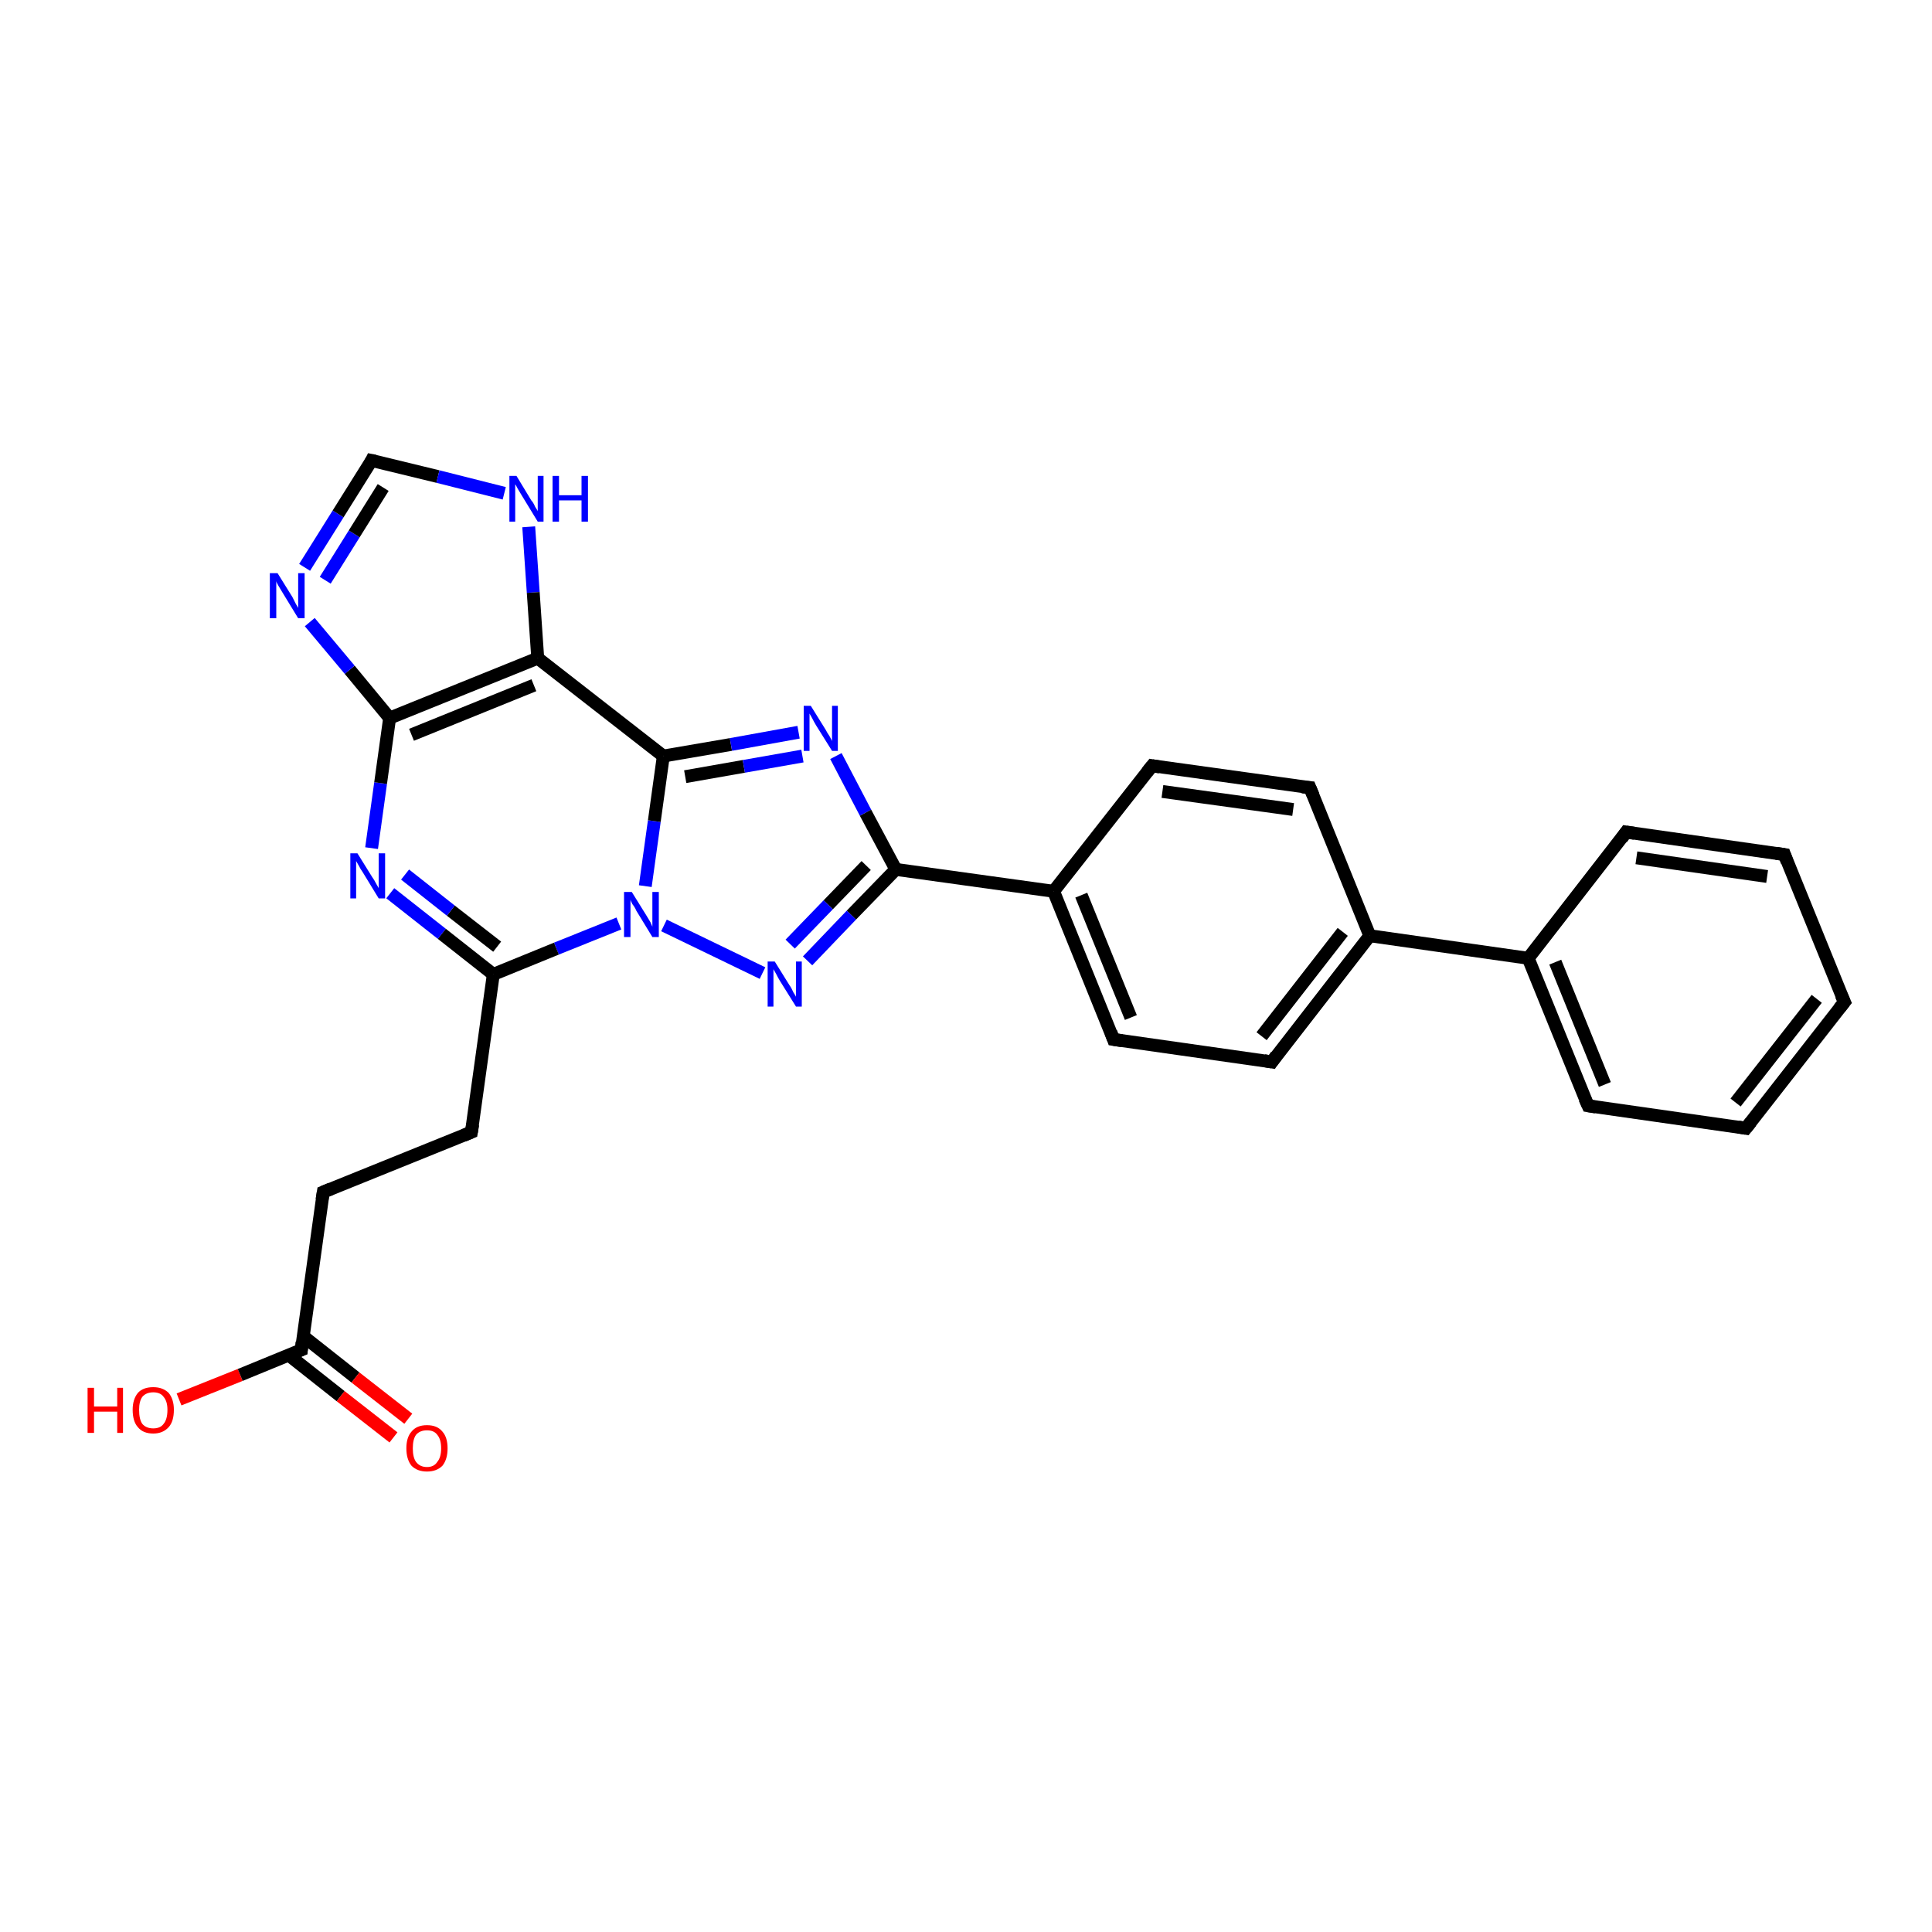 <?xml version='1.0' encoding='iso-8859-1'?>
<svg version='1.1' baseProfile='full'
              xmlns='http://www.w3.org/2000/svg'
                      xmlns:rdkit='http://www.rdkit.org/xml'
                      xmlns:xlink='http://www.w3.org/1999/xlink'
                  xml:space='preserve'
width='300px' height='300px' viewBox='0 0 300 300'>
<!-- END OF HEADER -->
<rect style='opacity:1.0;fill:#FFFFFF;stroke:none' width='300.0' height='300.0' x='0.0' y='0.0'> </rect>
<path class='bond-0 atom-0 atom-1' d='M 27.8,217.3 L 37.3,213.5' style='fill:none;fill-rule:evenodd;stroke:#FF0000;stroke-width:2.0px;stroke-linecap:butt;stroke-linejoin:miter;stroke-opacity:1' />
<path class='bond-0 atom-0 atom-1' d='M 37.3,213.5 L 46.8,209.6' style='fill:none;fill-rule:evenodd;stroke:#000000;stroke-width:2.0px;stroke-linecap:butt;stroke-linejoin:miter;stroke-opacity:1' />
<path class='bond-1 atom-1 atom-2' d='M 44.8,210.4 L 52.9,216.8' style='fill:none;fill-rule:evenodd;stroke:#000000;stroke-width:2.0px;stroke-linecap:butt;stroke-linejoin:miter;stroke-opacity:1' />
<path class='bond-1 atom-1 atom-2' d='M 52.9,216.8 L 61.1,223.2' style='fill:none;fill-rule:evenodd;stroke:#FF0000;stroke-width:2.0px;stroke-linecap:butt;stroke-linejoin:miter;stroke-opacity:1' />
<path class='bond-1 atom-1 atom-2' d='M 47.1,207.5 L 55.2,213.9' style='fill:none;fill-rule:evenodd;stroke:#000000;stroke-width:2.0px;stroke-linecap:butt;stroke-linejoin:miter;stroke-opacity:1' />
<path class='bond-1 atom-1 atom-2' d='M 55.2,213.9 L 63.4,220.3' style='fill:none;fill-rule:evenodd;stroke:#FF0000;stroke-width:2.0px;stroke-linecap:butt;stroke-linejoin:miter;stroke-opacity:1' />
<path class='bond-2 atom-1 atom-3' d='M 46.8,209.6 L 50.2,185.1' style='fill:none;fill-rule:evenodd;stroke:#000000;stroke-width:2.0px;stroke-linecap:butt;stroke-linejoin:miter;stroke-opacity:1' />
<path class='bond-3 atom-3 atom-4' d='M 50.2,185.1 L 73.2,175.8' style='fill:none;fill-rule:evenodd;stroke:#000000;stroke-width:2.0px;stroke-linecap:butt;stroke-linejoin:miter;stroke-opacity:1' />
<path class='bond-4 atom-4 atom-5' d='M 73.2,175.8 L 76.6,151.3' style='fill:none;fill-rule:evenodd;stroke:#000000;stroke-width:2.0px;stroke-linecap:butt;stroke-linejoin:miter;stroke-opacity:1' />
<path class='bond-5 atom-5 atom-6' d='M 76.6,151.3 L 68.6,145.0' style='fill:none;fill-rule:evenodd;stroke:#000000;stroke-width:2.0px;stroke-linecap:butt;stroke-linejoin:miter;stroke-opacity:1' />
<path class='bond-5 atom-5 atom-6' d='M 68.6,145.0 L 60.6,138.7' style='fill:none;fill-rule:evenodd;stroke:#0000FF;stroke-width:2.0px;stroke-linecap:butt;stroke-linejoin:miter;stroke-opacity:1' />
<path class='bond-5 atom-5 atom-6' d='M 77.2,147.0 L 70.0,141.4' style='fill:none;fill-rule:evenodd;stroke:#000000;stroke-width:2.0px;stroke-linecap:butt;stroke-linejoin:miter;stroke-opacity:1' />
<path class='bond-5 atom-5 atom-6' d='M 70.0,141.4 L 62.9,135.8' style='fill:none;fill-rule:evenodd;stroke:#0000FF;stroke-width:2.0px;stroke-linecap:butt;stroke-linejoin:miter;stroke-opacity:1' />
<path class='bond-6 atom-6 atom-7' d='M 57.7,131.7 L 59.1,121.6' style='fill:none;fill-rule:evenodd;stroke:#0000FF;stroke-width:2.0px;stroke-linecap:butt;stroke-linejoin:miter;stroke-opacity:1' />
<path class='bond-6 atom-6 atom-7' d='M 59.1,121.6 L 60.5,111.5' style='fill:none;fill-rule:evenodd;stroke:#000000;stroke-width:2.0px;stroke-linecap:butt;stroke-linejoin:miter;stroke-opacity:1' />
<path class='bond-7 atom-7 atom-8' d='M 60.5,111.5 L 54.3,104.0' style='fill:none;fill-rule:evenodd;stroke:#000000;stroke-width:2.0px;stroke-linecap:butt;stroke-linejoin:miter;stroke-opacity:1' />
<path class='bond-7 atom-7 atom-8' d='M 54.3,104.0 L 48.1,96.6' style='fill:none;fill-rule:evenodd;stroke:#0000FF;stroke-width:2.0px;stroke-linecap:butt;stroke-linejoin:miter;stroke-opacity:1' />
<path class='bond-8 atom-8 atom-9' d='M 47.3,88.1 L 52.5,79.8' style='fill:none;fill-rule:evenodd;stroke:#0000FF;stroke-width:2.0px;stroke-linecap:butt;stroke-linejoin:miter;stroke-opacity:1' />
<path class='bond-8 atom-8 atom-9' d='M 52.5,79.8 L 57.7,71.5' style='fill:none;fill-rule:evenodd;stroke:#000000;stroke-width:2.0px;stroke-linecap:butt;stroke-linejoin:miter;stroke-opacity:1' />
<path class='bond-8 atom-8 atom-9' d='M 50.5,90.1 L 55.0,82.9' style='fill:none;fill-rule:evenodd;stroke:#0000FF;stroke-width:2.0px;stroke-linecap:butt;stroke-linejoin:miter;stroke-opacity:1' />
<path class='bond-8 atom-8 atom-9' d='M 55.0,82.9 L 59.5,75.7' style='fill:none;fill-rule:evenodd;stroke:#000000;stroke-width:2.0px;stroke-linecap:butt;stroke-linejoin:miter;stroke-opacity:1' />
<path class='bond-9 atom-9 atom-10' d='M 57.7,71.5 L 68.0,74.0' style='fill:none;fill-rule:evenodd;stroke:#000000;stroke-width:2.0px;stroke-linecap:butt;stroke-linejoin:miter;stroke-opacity:1' />
<path class='bond-9 atom-9 atom-10' d='M 68.0,74.0 L 78.3,76.6' style='fill:none;fill-rule:evenodd;stroke:#0000FF;stroke-width:2.0px;stroke-linecap:butt;stroke-linejoin:miter;stroke-opacity:1' />
<path class='bond-10 atom-10 atom-11' d='M 82.1,81.8 L 82.8,92.0' style='fill:none;fill-rule:evenodd;stroke:#0000FF;stroke-width:2.0px;stroke-linecap:butt;stroke-linejoin:miter;stroke-opacity:1' />
<path class='bond-10 atom-10 atom-11' d='M 82.8,92.0 L 83.5,102.2' style='fill:none;fill-rule:evenodd;stroke:#000000;stroke-width:2.0px;stroke-linecap:butt;stroke-linejoin:miter;stroke-opacity:1' />
<path class='bond-11 atom-11 atom-12' d='M 83.5,102.2 L 103.0,117.4' style='fill:none;fill-rule:evenodd;stroke:#000000;stroke-width:2.0px;stroke-linecap:butt;stroke-linejoin:miter;stroke-opacity:1' />
<path class='bond-12 atom-12 atom-13' d='M 103.0,117.4 L 113.5,115.6' style='fill:none;fill-rule:evenodd;stroke:#000000;stroke-width:2.0px;stroke-linecap:butt;stroke-linejoin:miter;stroke-opacity:1' />
<path class='bond-12 atom-12 atom-13' d='M 113.5,115.6 L 124.0,113.7' style='fill:none;fill-rule:evenodd;stroke:#0000FF;stroke-width:2.0px;stroke-linecap:butt;stroke-linejoin:miter;stroke-opacity:1' />
<path class='bond-12 atom-12 atom-13' d='M 106.4,120.6 L 115.5,119.0' style='fill:none;fill-rule:evenodd;stroke:#000000;stroke-width:2.0px;stroke-linecap:butt;stroke-linejoin:miter;stroke-opacity:1' />
<path class='bond-12 atom-12 atom-13' d='M 115.5,119.0 L 124.6,117.4' style='fill:none;fill-rule:evenodd;stroke:#0000FF;stroke-width:2.0px;stroke-linecap:butt;stroke-linejoin:miter;stroke-opacity:1' />
<path class='bond-13 atom-13 atom-14' d='M 129.8,117.4 L 134.4,126.2' style='fill:none;fill-rule:evenodd;stroke:#0000FF;stroke-width:2.0px;stroke-linecap:butt;stroke-linejoin:miter;stroke-opacity:1' />
<path class='bond-13 atom-13 atom-14' d='M 134.4,126.2 L 139.1,135.0' style='fill:none;fill-rule:evenodd;stroke:#000000;stroke-width:2.0px;stroke-linecap:butt;stroke-linejoin:miter;stroke-opacity:1' />
<path class='bond-14 atom-14 atom-15' d='M 139.1,135.0 L 132.2,142.1' style='fill:none;fill-rule:evenodd;stroke:#000000;stroke-width:2.0px;stroke-linecap:butt;stroke-linejoin:miter;stroke-opacity:1' />
<path class='bond-14 atom-14 atom-15' d='M 132.2,142.1 L 125.4,149.2' style='fill:none;fill-rule:evenodd;stroke:#0000FF;stroke-width:2.0px;stroke-linecap:butt;stroke-linejoin:miter;stroke-opacity:1' />
<path class='bond-14 atom-14 atom-15' d='M 134.5,134.4 L 128.6,140.5' style='fill:none;fill-rule:evenodd;stroke:#000000;stroke-width:2.0px;stroke-linecap:butt;stroke-linejoin:miter;stroke-opacity:1' />
<path class='bond-14 atom-14 atom-15' d='M 128.6,140.5 L 122.7,146.6' style='fill:none;fill-rule:evenodd;stroke:#0000FF;stroke-width:2.0px;stroke-linecap:butt;stroke-linejoin:miter;stroke-opacity:1' />
<path class='bond-15 atom-15 atom-16' d='M 118.4,151.1 L 103.1,143.7' style='fill:none;fill-rule:evenodd;stroke:#0000FF;stroke-width:2.0px;stroke-linecap:butt;stroke-linejoin:miter;stroke-opacity:1' />
<path class='bond-16 atom-14 atom-17' d='M 139.1,135.0 L 163.6,138.4' style='fill:none;fill-rule:evenodd;stroke:#000000;stroke-width:2.0px;stroke-linecap:butt;stroke-linejoin:miter;stroke-opacity:1' />
<path class='bond-17 atom-17 atom-18' d='M 163.6,138.4 L 172.9,161.4' style='fill:none;fill-rule:evenodd;stroke:#000000;stroke-width:2.0px;stroke-linecap:butt;stroke-linejoin:miter;stroke-opacity:1' />
<path class='bond-17 atom-17 atom-18' d='M 167.9,139.0 L 175.6,158.0' style='fill:none;fill-rule:evenodd;stroke:#000000;stroke-width:2.0px;stroke-linecap:butt;stroke-linejoin:miter;stroke-opacity:1' />
<path class='bond-18 atom-18 atom-19' d='M 172.9,161.4 L 197.5,164.9' style='fill:none;fill-rule:evenodd;stroke:#000000;stroke-width:2.0px;stroke-linecap:butt;stroke-linejoin:miter;stroke-opacity:1' />
<path class='bond-19 atom-19 atom-20' d='M 197.5,164.9 L 212.7,145.3' style='fill:none;fill-rule:evenodd;stroke:#000000;stroke-width:2.0px;stroke-linecap:butt;stroke-linejoin:miter;stroke-opacity:1' />
<path class='bond-19 atom-19 atom-20' d='M 195.9,160.9 L 208.5,144.7' style='fill:none;fill-rule:evenodd;stroke:#000000;stroke-width:2.0px;stroke-linecap:butt;stroke-linejoin:miter;stroke-opacity:1' />
<path class='bond-20 atom-20 atom-21' d='M 212.7,145.3 L 203.4,122.3' style='fill:none;fill-rule:evenodd;stroke:#000000;stroke-width:2.0px;stroke-linecap:butt;stroke-linejoin:miter;stroke-opacity:1' />
<path class='bond-21 atom-21 atom-22' d='M 203.4,122.3 L 178.9,118.9' style='fill:none;fill-rule:evenodd;stroke:#000000;stroke-width:2.0px;stroke-linecap:butt;stroke-linejoin:miter;stroke-opacity:1' />
<path class='bond-21 atom-21 atom-22' d='M 200.8,125.7 L 180.5,122.9' style='fill:none;fill-rule:evenodd;stroke:#000000;stroke-width:2.0px;stroke-linecap:butt;stroke-linejoin:miter;stroke-opacity:1' />
<path class='bond-22 atom-20 atom-23' d='M 212.7,145.3 L 237.3,148.8' style='fill:none;fill-rule:evenodd;stroke:#000000;stroke-width:2.0px;stroke-linecap:butt;stroke-linejoin:miter;stroke-opacity:1' />
<path class='bond-23 atom-23 atom-24' d='M 237.3,148.8 L 246.6,171.7' style='fill:none;fill-rule:evenodd;stroke:#000000;stroke-width:2.0px;stroke-linecap:butt;stroke-linejoin:miter;stroke-opacity:1' />
<path class='bond-23 atom-23 atom-24' d='M 241.5,149.4 L 249.2,168.4' style='fill:none;fill-rule:evenodd;stroke:#000000;stroke-width:2.0px;stroke-linecap:butt;stroke-linejoin:miter;stroke-opacity:1' />
<path class='bond-24 atom-24 atom-25' d='M 246.6,171.7 L 271.1,175.2' style='fill:none;fill-rule:evenodd;stroke:#000000;stroke-width:2.0px;stroke-linecap:butt;stroke-linejoin:miter;stroke-opacity:1' />
<path class='bond-25 atom-25 atom-26' d='M 271.1,175.2 L 286.4,155.6' style='fill:none;fill-rule:evenodd;stroke:#000000;stroke-width:2.0px;stroke-linecap:butt;stroke-linejoin:miter;stroke-opacity:1' />
<path class='bond-25 atom-25 atom-26' d='M 269.5,171.2 L 282.1,155.1' style='fill:none;fill-rule:evenodd;stroke:#000000;stroke-width:2.0px;stroke-linecap:butt;stroke-linejoin:miter;stroke-opacity:1' />
<path class='bond-26 atom-26 atom-27' d='M 286.4,155.6 L 277.1,132.7' style='fill:none;fill-rule:evenodd;stroke:#000000;stroke-width:2.0px;stroke-linecap:butt;stroke-linejoin:miter;stroke-opacity:1' />
<path class='bond-27 atom-27 atom-28' d='M 277.1,132.7 L 252.5,129.2' style='fill:none;fill-rule:evenodd;stroke:#000000;stroke-width:2.0px;stroke-linecap:butt;stroke-linejoin:miter;stroke-opacity:1' />
<path class='bond-27 atom-27 atom-28' d='M 274.4,136.1 L 254.1,133.2' style='fill:none;fill-rule:evenodd;stroke:#000000;stroke-width:2.0px;stroke-linecap:butt;stroke-linejoin:miter;stroke-opacity:1' />
<path class='bond-28 atom-16 atom-5' d='M 96.1,143.4 L 86.4,147.3' style='fill:none;fill-rule:evenodd;stroke:#0000FF;stroke-width:2.0px;stroke-linecap:butt;stroke-linejoin:miter;stroke-opacity:1' />
<path class='bond-28 atom-16 atom-5' d='M 86.4,147.3 L 76.6,151.3' style='fill:none;fill-rule:evenodd;stroke:#000000;stroke-width:2.0px;stroke-linecap:butt;stroke-linejoin:miter;stroke-opacity:1' />
<path class='bond-29 atom-22 atom-17' d='M 178.9,118.9 L 163.6,138.4' style='fill:none;fill-rule:evenodd;stroke:#000000;stroke-width:2.0px;stroke-linecap:butt;stroke-linejoin:miter;stroke-opacity:1' />
<path class='bond-30 atom-28 atom-23' d='M 252.5,129.2 L 237.3,148.8' style='fill:none;fill-rule:evenodd;stroke:#000000;stroke-width:2.0px;stroke-linecap:butt;stroke-linejoin:miter;stroke-opacity:1' />
<path class='bond-31 atom-11 atom-7' d='M 83.5,102.2 L 60.5,111.5' style='fill:none;fill-rule:evenodd;stroke:#000000;stroke-width:2.0px;stroke-linecap:butt;stroke-linejoin:miter;stroke-opacity:1' />
<path class='bond-31 atom-11 atom-7' d='M 82.9,106.4 L 63.9,114.1' style='fill:none;fill-rule:evenodd;stroke:#000000;stroke-width:2.0px;stroke-linecap:butt;stroke-linejoin:miter;stroke-opacity:1' />
<path class='bond-32 atom-16 atom-12' d='M 100.2,137.6 L 101.6,127.5' style='fill:none;fill-rule:evenodd;stroke:#0000FF;stroke-width:2.0px;stroke-linecap:butt;stroke-linejoin:miter;stroke-opacity:1' />
<path class='bond-32 atom-16 atom-12' d='M 101.6,127.5 L 103.0,117.4' style='fill:none;fill-rule:evenodd;stroke:#000000;stroke-width:2.0px;stroke-linecap:butt;stroke-linejoin:miter;stroke-opacity:1' />
<path d='M 46.3,209.8 L 46.8,209.6 L 46.9,208.4' style='fill:none;stroke:#000000;stroke-width:2.0px;stroke-linecap:butt;stroke-linejoin:miter;stroke-opacity:1;' />
<path d='M 50.0,186.3 L 50.2,185.1 L 51.4,184.6' style='fill:none;stroke:#000000;stroke-width:2.0px;stroke-linecap:butt;stroke-linejoin:miter;stroke-opacity:1;' />
<path d='M 72.0,176.3 L 73.2,175.8 L 73.4,174.6' style='fill:none;stroke:#000000;stroke-width:2.0px;stroke-linecap:butt;stroke-linejoin:miter;stroke-opacity:1;' />
<path d='M 57.5,71.9 L 57.7,71.5 L 58.2,71.6' style='fill:none;stroke:#000000;stroke-width:2.0px;stroke-linecap:butt;stroke-linejoin:miter;stroke-opacity:1;' />
<path d='M 172.5,160.3 L 172.9,161.4 L 174.2,161.6' style='fill:none;stroke:#000000;stroke-width:2.0px;stroke-linecap:butt;stroke-linejoin:miter;stroke-opacity:1;' />
<path d='M 196.3,164.7 L 197.5,164.9 L 198.2,163.9' style='fill:none;stroke:#000000;stroke-width:2.0px;stroke-linecap:butt;stroke-linejoin:miter;stroke-opacity:1;' />
<path d='M 203.9,123.5 L 203.4,122.3 L 202.2,122.2' style='fill:none;stroke:#000000;stroke-width:2.0px;stroke-linecap:butt;stroke-linejoin:miter;stroke-opacity:1;' />
<path d='M 180.1,119.1 L 178.9,118.9 L 178.1,119.9' style='fill:none;stroke:#000000;stroke-width:2.0px;stroke-linecap:butt;stroke-linejoin:miter;stroke-opacity:1;' />
<path d='M 246.1,170.6 L 246.6,171.7 L 247.8,171.9' style='fill:none;stroke:#000000;stroke-width:2.0px;stroke-linecap:butt;stroke-linejoin:miter;stroke-opacity:1;' />
<path d='M 269.9,175.0 L 271.1,175.2 L 271.9,174.2' style='fill:none;stroke:#000000;stroke-width:2.0px;stroke-linecap:butt;stroke-linejoin:miter;stroke-opacity:1;' />
<path d='M 285.6,156.6 L 286.4,155.6 L 285.9,154.5' style='fill:none;stroke:#000000;stroke-width:2.0px;stroke-linecap:butt;stroke-linejoin:miter;stroke-opacity:1;' />
<path d='M 277.5,133.8 L 277.1,132.7 L 275.8,132.5' style='fill:none;stroke:#000000;stroke-width:2.0px;stroke-linecap:butt;stroke-linejoin:miter;stroke-opacity:1;' />
<path d='M 253.8,129.4 L 252.5,129.2 L 251.8,130.2' style='fill:none;stroke:#000000;stroke-width:2.0px;stroke-linecap:butt;stroke-linejoin:miter;stroke-opacity:1;' />
<path class='atom-0' d='M 13.6 215.5
L 14.6 215.5
L 14.6 218.4
L 18.2 218.4
L 18.2 215.5
L 19.1 215.5
L 19.1 222.5
L 18.2 222.5
L 18.2 219.2
L 14.6 219.2
L 14.6 222.5
L 13.6 222.5
L 13.6 215.5
' fill='#FF0000'/>
<path class='atom-0' d='M 20.6 218.9
Q 20.6 217.3, 21.4 216.3
Q 22.2 215.4, 23.8 215.4
Q 25.3 215.4, 26.2 216.3
Q 27.0 217.3, 27.0 218.9
Q 27.0 220.7, 26.2 221.6
Q 25.3 222.6, 23.8 222.6
Q 22.2 222.6, 21.4 221.6
Q 20.6 220.7, 20.6 218.9
M 23.8 221.8
Q 24.9 221.8, 25.4 221.1
Q 26.0 220.4, 26.0 218.9
Q 26.0 217.6, 25.4 216.9
Q 24.9 216.2, 23.8 216.2
Q 22.7 216.2, 22.1 216.9
Q 21.6 217.6, 21.6 218.9
Q 21.6 220.4, 22.1 221.1
Q 22.7 221.8, 23.8 221.8
' fill='#FF0000'/>
<path class='atom-2' d='M 63.1 224.9
Q 63.1 223.2, 63.9 222.3
Q 64.7 221.3, 66.3 221.3
Q 67.9 221.3, 68.7 222.3
Q 69.5 223.2, 69.5 224.9
Q 69.5 226.6, 68.7 227.6
Q 67.8 228.5, 66.3 228.5
Q 64.8 228.5, 63.9 227.6
Q 63.1 226.6, 63.1 224.9
M 66.3 227.8
Q 67.4 227.8, 67.9 227.0
Q 68.5 226.3, 68.5 224.9
Q 68.5 223.5, 67.9 222.8
Q 67.4 222.1, 66.3 222.1
Q 65.2 222.1, 64.6 222.8
Q 64.1 223.5, 64.1 224.9
Q 64.1 226.3, 64.6 227.0
Q 65.2 227.8, 66.3 227.8
' fill='#FF0000'/>
<path class='atom-6' d='M 55.5 132.5
L 57.8 136.2
Q 58.1 136.6, 58.4 137.2
Q 58.8 137.9, 58.8 137.9
L 58.8 132.5
L 59.8 132.5
L 59.8 139.5
L 58.8 139.5
L 56.3 135.4
Q 56.0 135.0, 55.7 134.4
Q 55.4 133.9, 55.3 133.7
L 55.3 139.5
L 54.4 139.5
L 54.4 132.5
L 55.5 132.5
' fill='#0000FF'/>
<path class='atom-8' d='M 43.1 89.0
L 45.4 92.7
Q 45.6 93.1, 45.9 93.7
Q 46.3 94.4, 46.3 94.4
L 46.3 89.0
L 47.3 89.0
L 47.3 96.0
L 46.3 96.0
L 43.8 91.9
Q 43.5 91.4, 43.2 90.9
Q 42.9 90.4, 42.9 90.2
L 42.9 96.0
L 41.9 96.0
L 41.9 89.0
L 43.1 89.0
' fill='#0000FF'/>
<path class='atom-10' d='M 80.2 73.9
L 82.5 77.7
Q 82.8 78.0, 83.1 78.7
Q 83.5 79.3, 83.5 79.4
L 83.5 73.9
L 84.4 73.9
L 84.4 81.0
L 83.5 81.0
L 81.0 76.9
Q 80.7 76.4, 80.4 75.9
Q 80.1 75.3, 80.0 75.2
L 80.0 81.0
L 79.1 81.0
L 79.1 73.9
L 80.2 73.9
' fill='#0000FF'/>
<path class='atom-10' d='M 85.8 73.9
L 86.8 73.9
L 86.8 76.9
L 90.3 76.9
L 90.3 73.9
L 91.3 73.9
L 91.3 81.0
L 90.3 81.0
L 90.3 77.7
L 86.8 77.7
L 86.8 81.0
L 85.8 81.0
L 85.8 73.9
' fill='#0000FF'/>
<path class='atom-13' d='M 125.9 109.6
L 128.2 113.3
Q 128.4 113.7, 128.8 114.3
Q 129.2 115.0, 129.2 115.1
L 129.2 109.6
L 130.1 109.6
L 130.1 116.6
L 129.2 116.6
L 126.7 112.6
Q 126.4 112.1, 126.1 111.5
Q 125.8 111.0, 125.7 110.8
L 125.7 116.6
L 124.8 116.6
L 124.8 109.6
L 125.9 109.6
' fill='#0000FF'/>
<path class='atom-15' d='M 120.3 149.3
L 122.6 153.0
Q 122.9 153.4, 123.2 154.1
Q 123.6 154.7, 123.6 154.8
L 123.6 149.3
L 124.5 149.3
L 124.5 156.3
L 123.6 156.3
L 121.1 152.3
Q 120.8 151.8, 120.5 151.2
Q 120.2 150.7, 120.1 150.5
L 120.1 156.3
L 119.2 156.3
L 119.2 149.3
L 120.3 149.3
' fill='#0000FF'/>
<path class='atom-16' d='M 98.1 138.5
L 100.4 142.2
Q 100.6 142.5, 101.0 143.2
Q 101.3 143.9, 101.3 143.9
L 101.3 138.5
L 102.3 138.5
L 102.3 145.5
L 101.3 145.5
L 98.8 141.4
Q 98.6 140.9, 98.2 140.4
Q 97.9 139.8, 97.9 139.7
L 97.9 145.5
L 96.9 145.5
L 96.9 138.5
L 98.1 138.5
' fill='#0000FF'/>
</svg>
